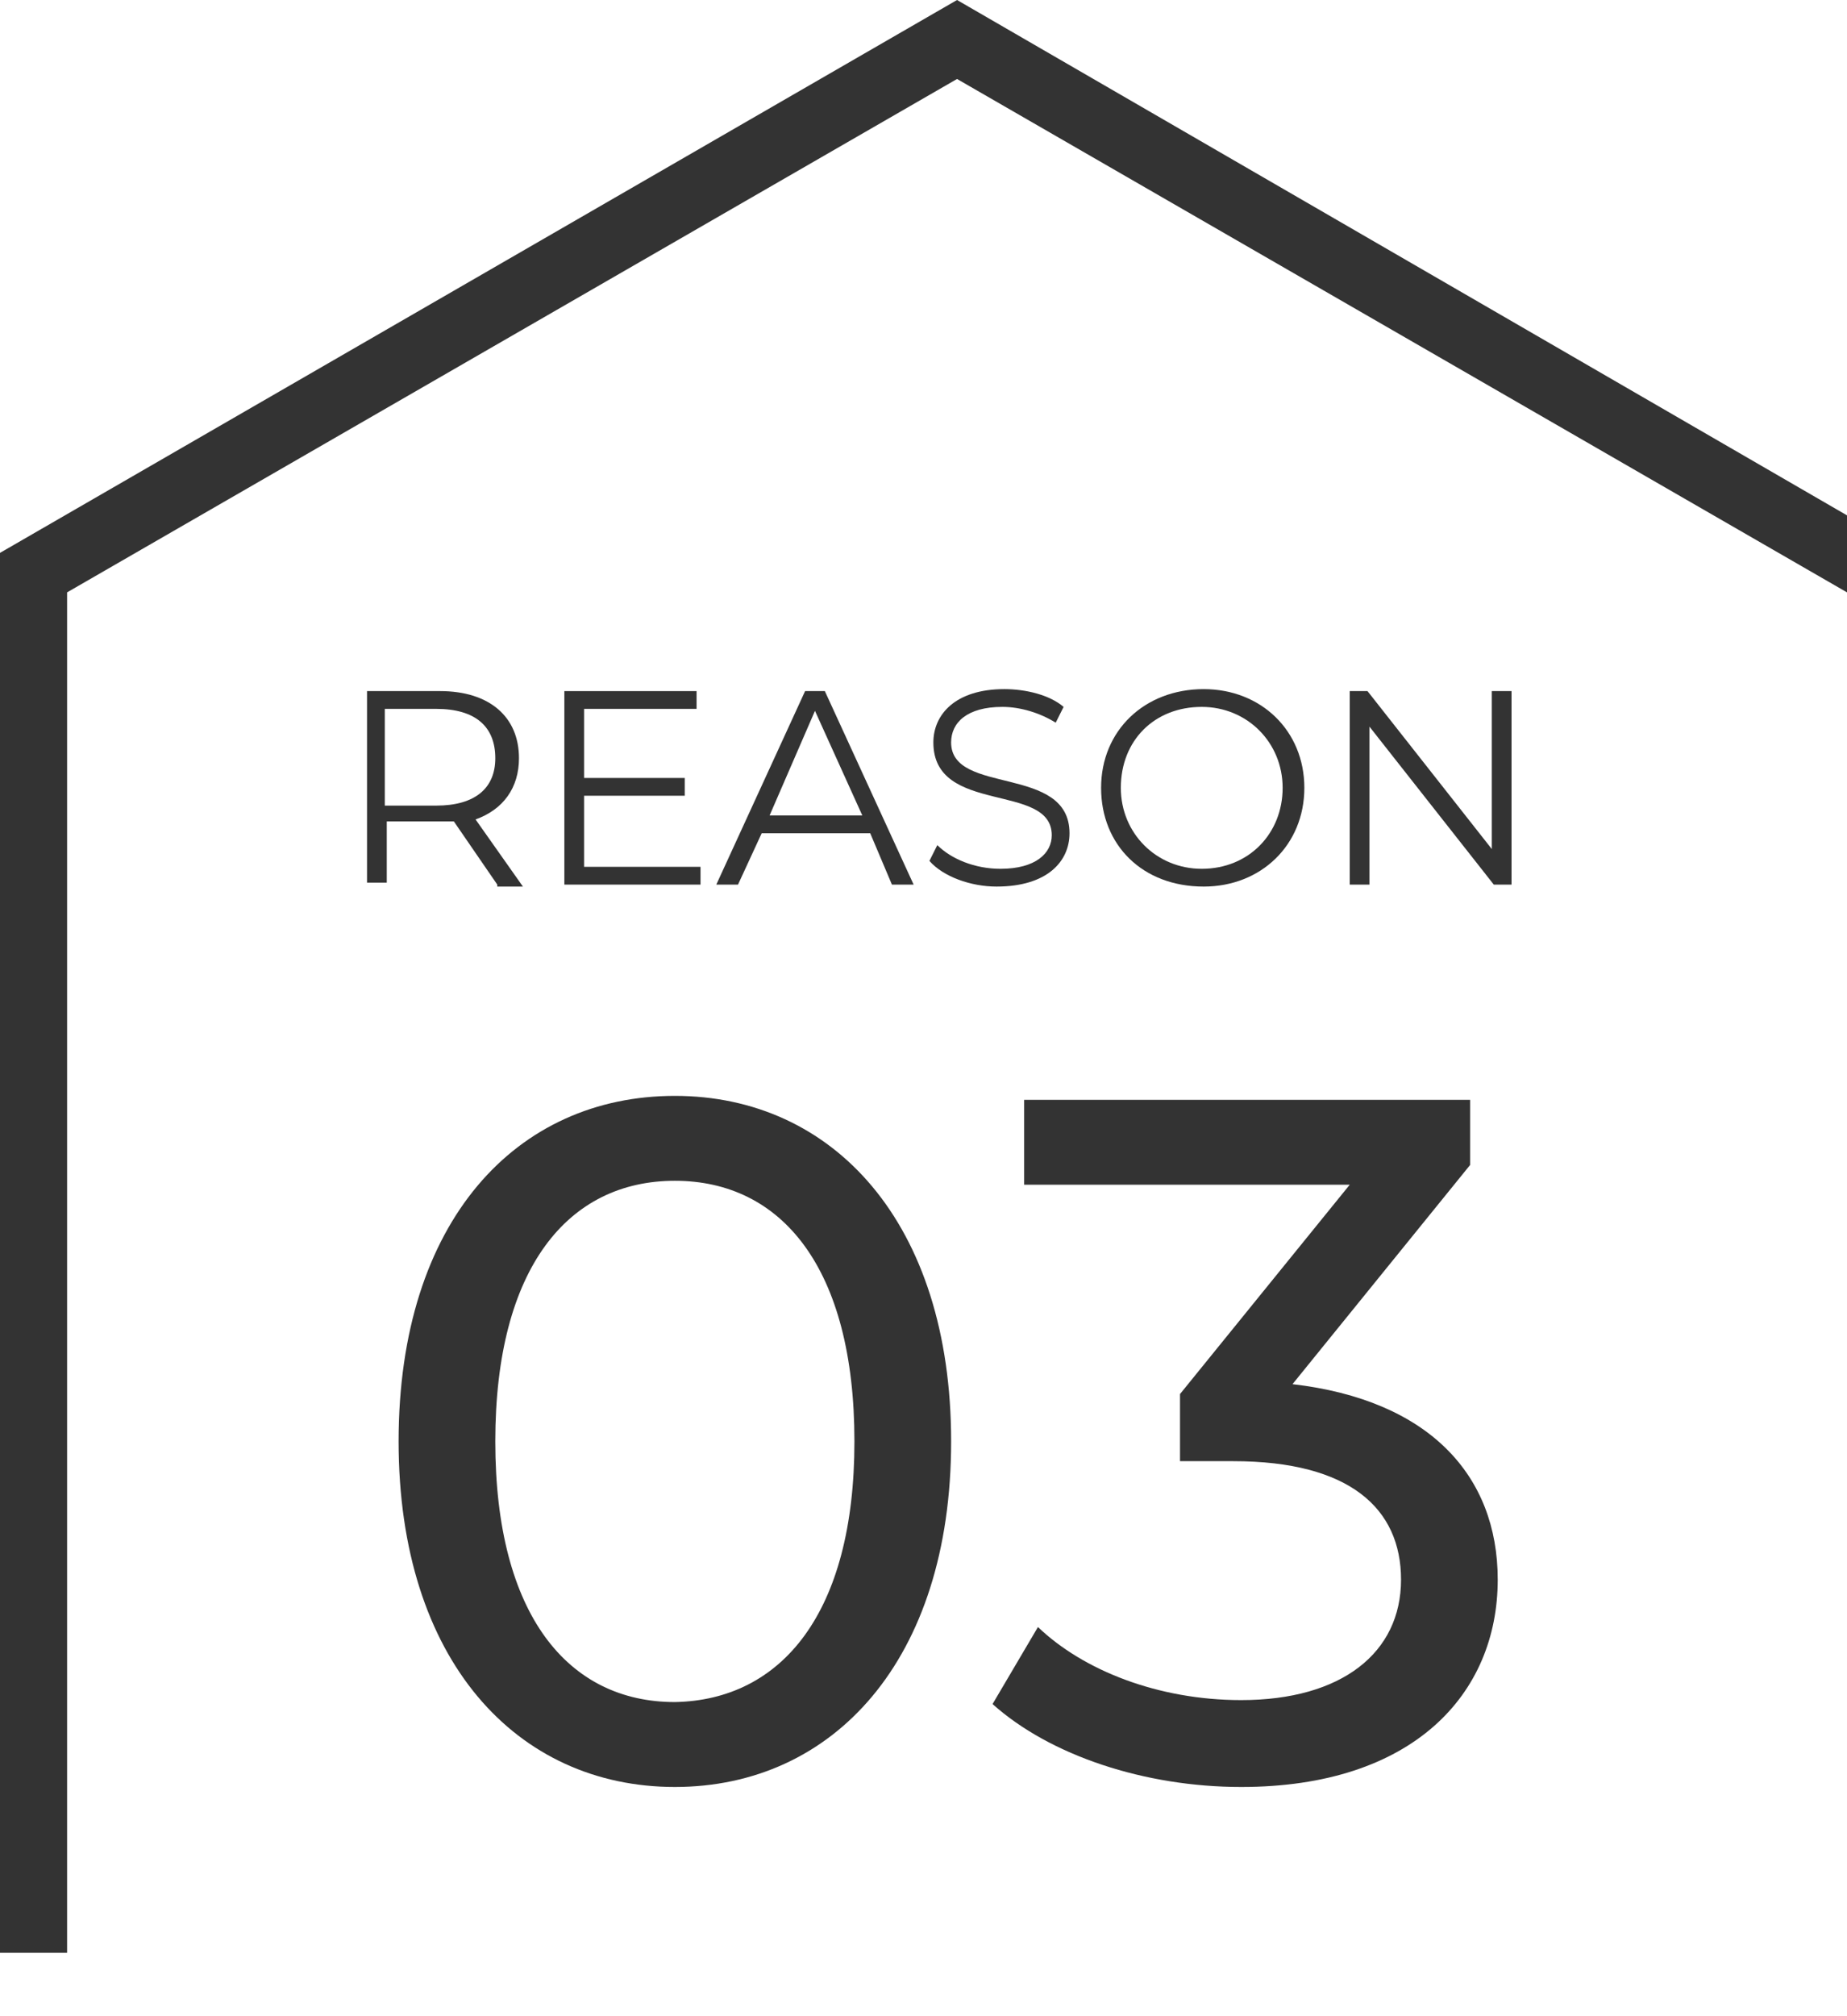 <?xml version="1.0" encoding="utf-8"?>
<!-- Generator: Adobe Illustrator 27.1.1, SVG Export Plug-In . SVG Version: 6.00 Build 0)  -->
<svg version="1.1" id="グループ_118" xmlns="http://www.w3.org/2000/svg" xmlns:xlink="http://www.w3.org/1999/xlink" x="0px"
	 y="0px" viewBox="0 0 93.6 102.1" style="enable-background:new 0 0 93.6 102.1;" xml:space="preserve">
<style type="text/css">
	.st0{enable-background:new    ;}
	.st1{fill:#333333;}
</style>
<g id="グループ_17">
	<g class="st0">
		<path class="st1" d="M20.2,73c0-11.2,6-17.5,14-17.5c8,0,14,6.4,14,17.5s-6,17.5-14,17.5C26.2,90.5,20.2,84.1,20.2,73z M43.3,73
			c0-8.8-3.7-13.2-9.1-13.2c-5.4,0-9.1,4.4-9.1,13.2s3.7,13.2,9.1,13.2C39.6,86.1,43.3,81.7,43.3,73z"/>
		<path class="st1" d="M75.9,80c0,5.8-4.3,10.5-13,10.5c-4.9,0-9.7-1.6-12.6-4.2l2.3-3.9c2.3,2.2,6.1,3.7,10.3,3.7
			c5.1,0,8.1-2.4,8.1-6.1c0-3.6-2.6-6-8.5-6h-2.7v-3.4l8.6-10.6H51.9v-4.3h22.6v3.3l-9,11.1C72.4,70.9,75.9,74.7,75.9,80z"/>
	</g>
	<g class="st0">
		<path class="st1" d="M25.2,44.8l-2.2-3.2c-0.3,0-0.5,0-0.8,0h-2.6v3.1h-1V35h3.7c2.5,0,4,1.3,4,3.4c0,1.5-0.8,2.6-2.2,3.1l2.4,3.4
			H25.2z M25.1,38.4c0-1.6-1-2.5-3-2.5h-2.6v4.9h2.6C24.1,40.8,25.1,39.9,25.1,38.4z"/>
		<path class="st1" d="M35.5,43.9v0.9h-6.9V35h6.7v0.9h-5.7v3.5h5.1v0.9h-5.1v3.6H35.5z"/>
		<path class="st1" d="M44.1,42.2h-5.5l-1.2,2.6h-1.1l4.5-9.8h1l4.5,9.8h-1.1L44.1,42.2z M43.7,41.3l-2.4-5.3L39,41.3H43.7z"/>
		<path class="st1" d="M47.1,43.6l0.4-0.8c0.7,0.7,1.9,1.2,3.2,1.2c1.8,0,2.6-0.8,2.6-1.7c0-2.7-6-1-6-4.7c0-1.4,1.1-2.7,3.6-2.7
			c1.1,0,2.3,0.3,3,0.9l-0.4,0.8c-0.8-0.5-1.8-0.8-2.7-0.8c-1.8,0-2.6,0.8-2.6,1.8c0,2.7,6,1.1,6,4.6c0,1.4-1.1,2.7-3.7,2.7
			C49.2,44.9,47.8,44.4,47.1,43.6z"/>
		<path class="st1" d="M55.8,39.9c0-2.9,2.2-5,5.2-5c2.9,0,5.1,2.1,5.1,5c0,2.9-2.2,5-5.1,5C57.9,44.9,55.8,42.8,55.8,39.9z
			 M65,39.9c0-2.3-1.8-4.1-4.1-4.1c-2.4,0-4.1,1.7-4.1,4.1c0,2.3,1.8,4.1,4.1,4.1C63.3,44,65,42.2,65,39.9z"/>
		<path class="st1" d="M76.6,35v9.8h-0.9l-6.3-8v8h-1V35h0.9l6.3,8v-8H76.6z"/>
	</g>
	<path id="パス_3" class="st1" d="M48.5,0L0,28v70.9h3.4V30l45.1-26L93.6,30v-3.9L48.5,0z"/>
</g>
</svg>
